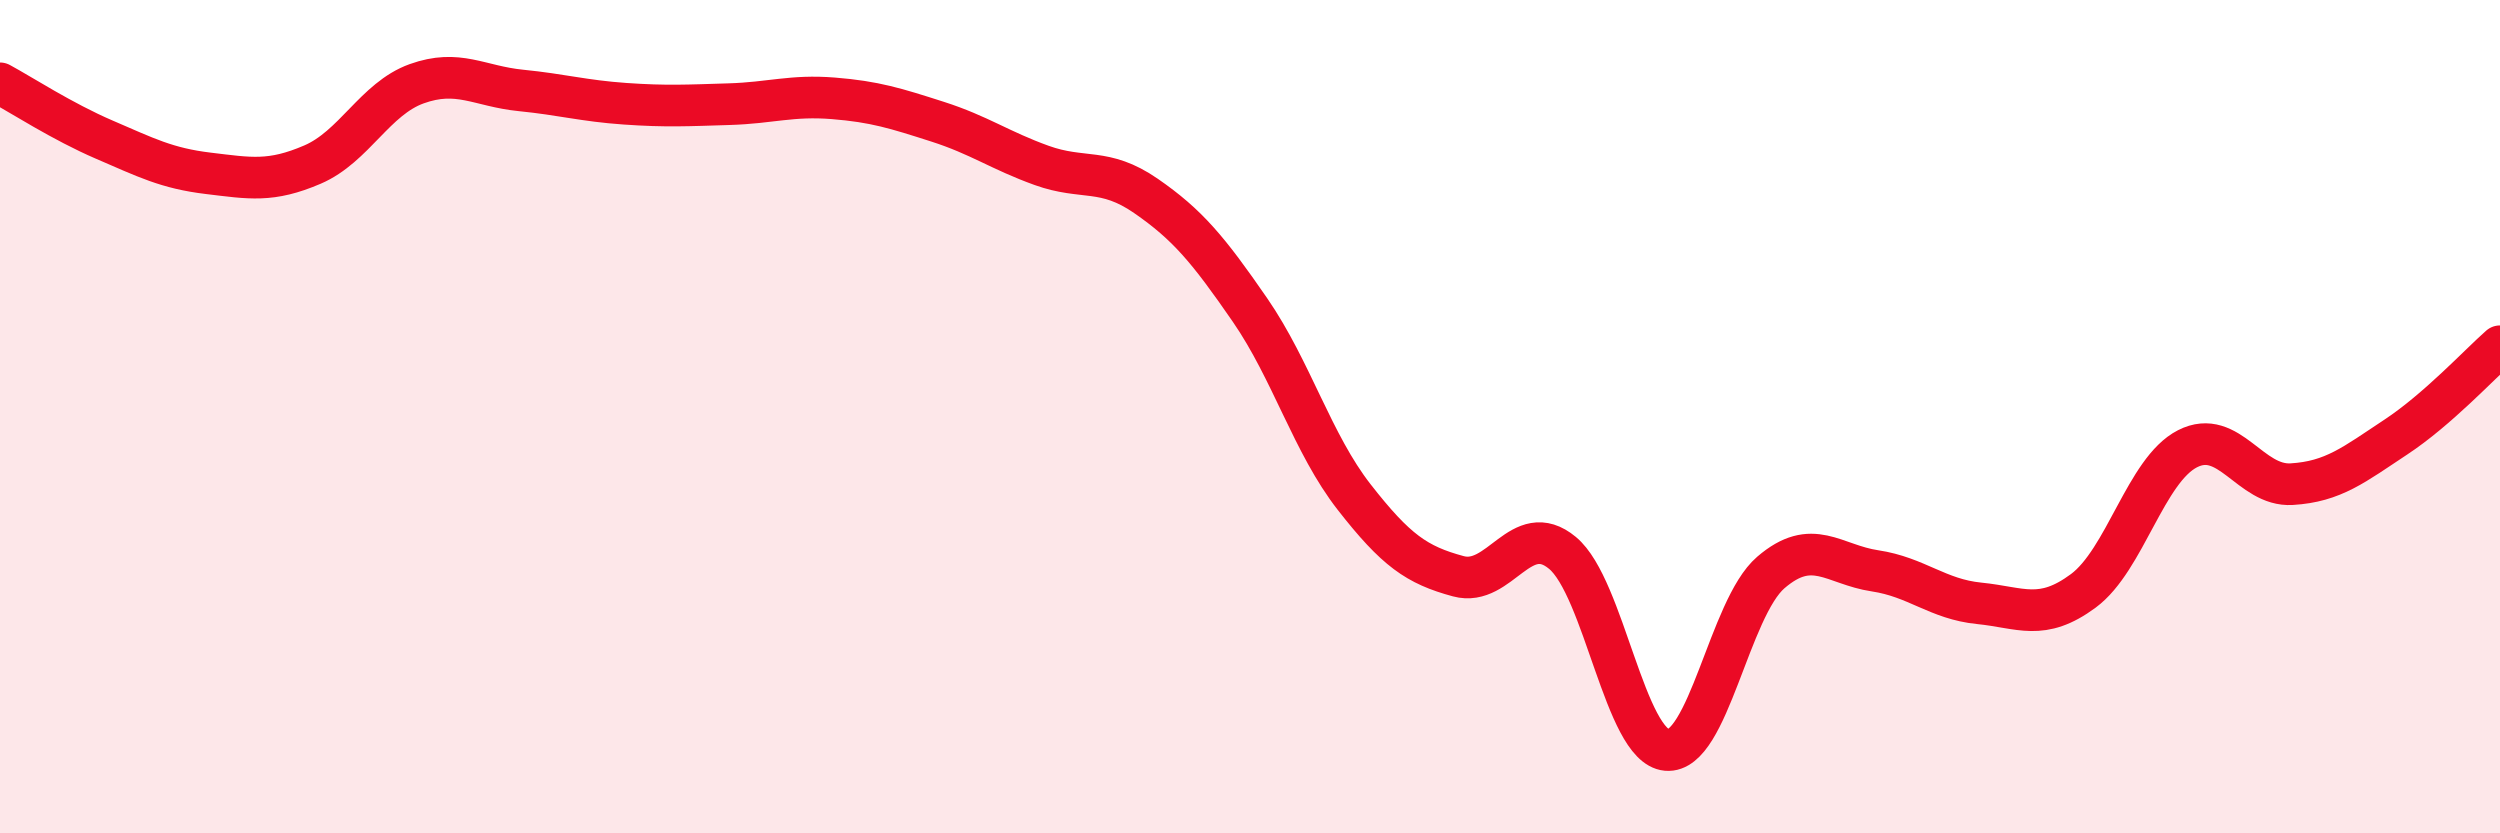 
    <svg width="60" height="20" viewBox="0 0 60 20" xmlns="http://www.w3.org/2000/svg">
      <path
        d="M 0,2 C 0.5,2.27 1.5,2.92 2.5,3.35 C 3.5,3.78 4,4.04 5,4.16 C 6,4.28 6.5,4.38 7.5,3.95 C 8.5,3.52 9,2.37 10,2.01 C 11,1.65 11.5,2.07 12.5,2.17 C 13.5,2.27 14,2.42 15,2.49 C 16,2.56 16.5,2.53 17.5,2.5 C 18.5,2.47 19,2.28 20,2.36 C 21,2.44 21.5,2.6 22.5,2.92 C 23.5,3.24 24,3.61 25,3.97 C 26,4.33 26.5,4.01 27.5,4.7 C 28.5,5.39 29,5.99 30,7.44 C 31,8.89 31.5,10.65 32.5,11.93 C 33.5,13.21 34,13.56 35,13.83 C 36,14.1 36.5,12.44 37.5,13.27 C 38.5,14.1 39,17.91 40,18 C 41,18.09 41.5,14.6 42.5,13.74 C 43.5,12.88 44,13.55 45,13.7 C 46,13.85 46.5,14.38 47.5,14.48 C 48.5,14.58 49,14.92 50,14.18 C 51,13.44 51.5,11.28 52.5,10.77 C 53.5,10.26 54,11.68 55,11.62 C 56,11.56 56.5,11.15 57.5,10.49 C 58.5,9.83 59.5,8.75 60,8.31L60 20L0 20Z"
        fill="#EB0A25"
        opacity="0.1"
        stroke-linecap="round"
        stroke-linejoin="round"
      />
      <path
        d="M 0,2 C 0.5,2.27 1.5,2.92 2.5,3.35 C 3.5,3.78 4,4.04 5,4.16 C 6,4.28 6.5,4.38 7.5,3.95 C 8.5,3.52 9,2.37 10,2.01 C 11,1.65 11.5,2.07 12.5,2.17 C 13.5,2.27 14,2.42 15,2.49 C 16,2.56 16.5,2.53 17.5,2.5 C 18.5,2.47 19,2.28 20,2.36 C 21,2.44 21.5,2.6 22.5,2.92 C 23.5,3.24 24,3.61 25,3.97 C 26,4.33 26.5,4.01 27.5,4.7 C 28.5,5.39 29,5.99 30,7.44 C 31,8.89 31.5,10.65 32.5,11.93 C 33.5,13.21 34,13.56 35,13.83 C 36,14.1 36.5,12.44 37.5,13.27 C 38.5,14.1 39,17.91 40,18 C 41,18.09 41.5,14.6 42.5,13.74 C 43.5,12.88 44,13.55 45,13.7 C 46,13.85 46.5,14.38 47.5,14.48 C 48.5,14.58 49,14.92 50,14.18 C 51,13.44 51.5,11.28 52.5,10.77 C 53.5,10.26 54,11.68 55,11.62 C 56,11.56 56.5,11.15 57.5,10.49 C 58.5,9.83 59.5,8.75 60,8.31"
        stroke="#EB0A25"
        stroke-width="1"
        fill="none"
        stroke-linecap="round"
        stroke-linejoin="round"
      />
    </svg>
  